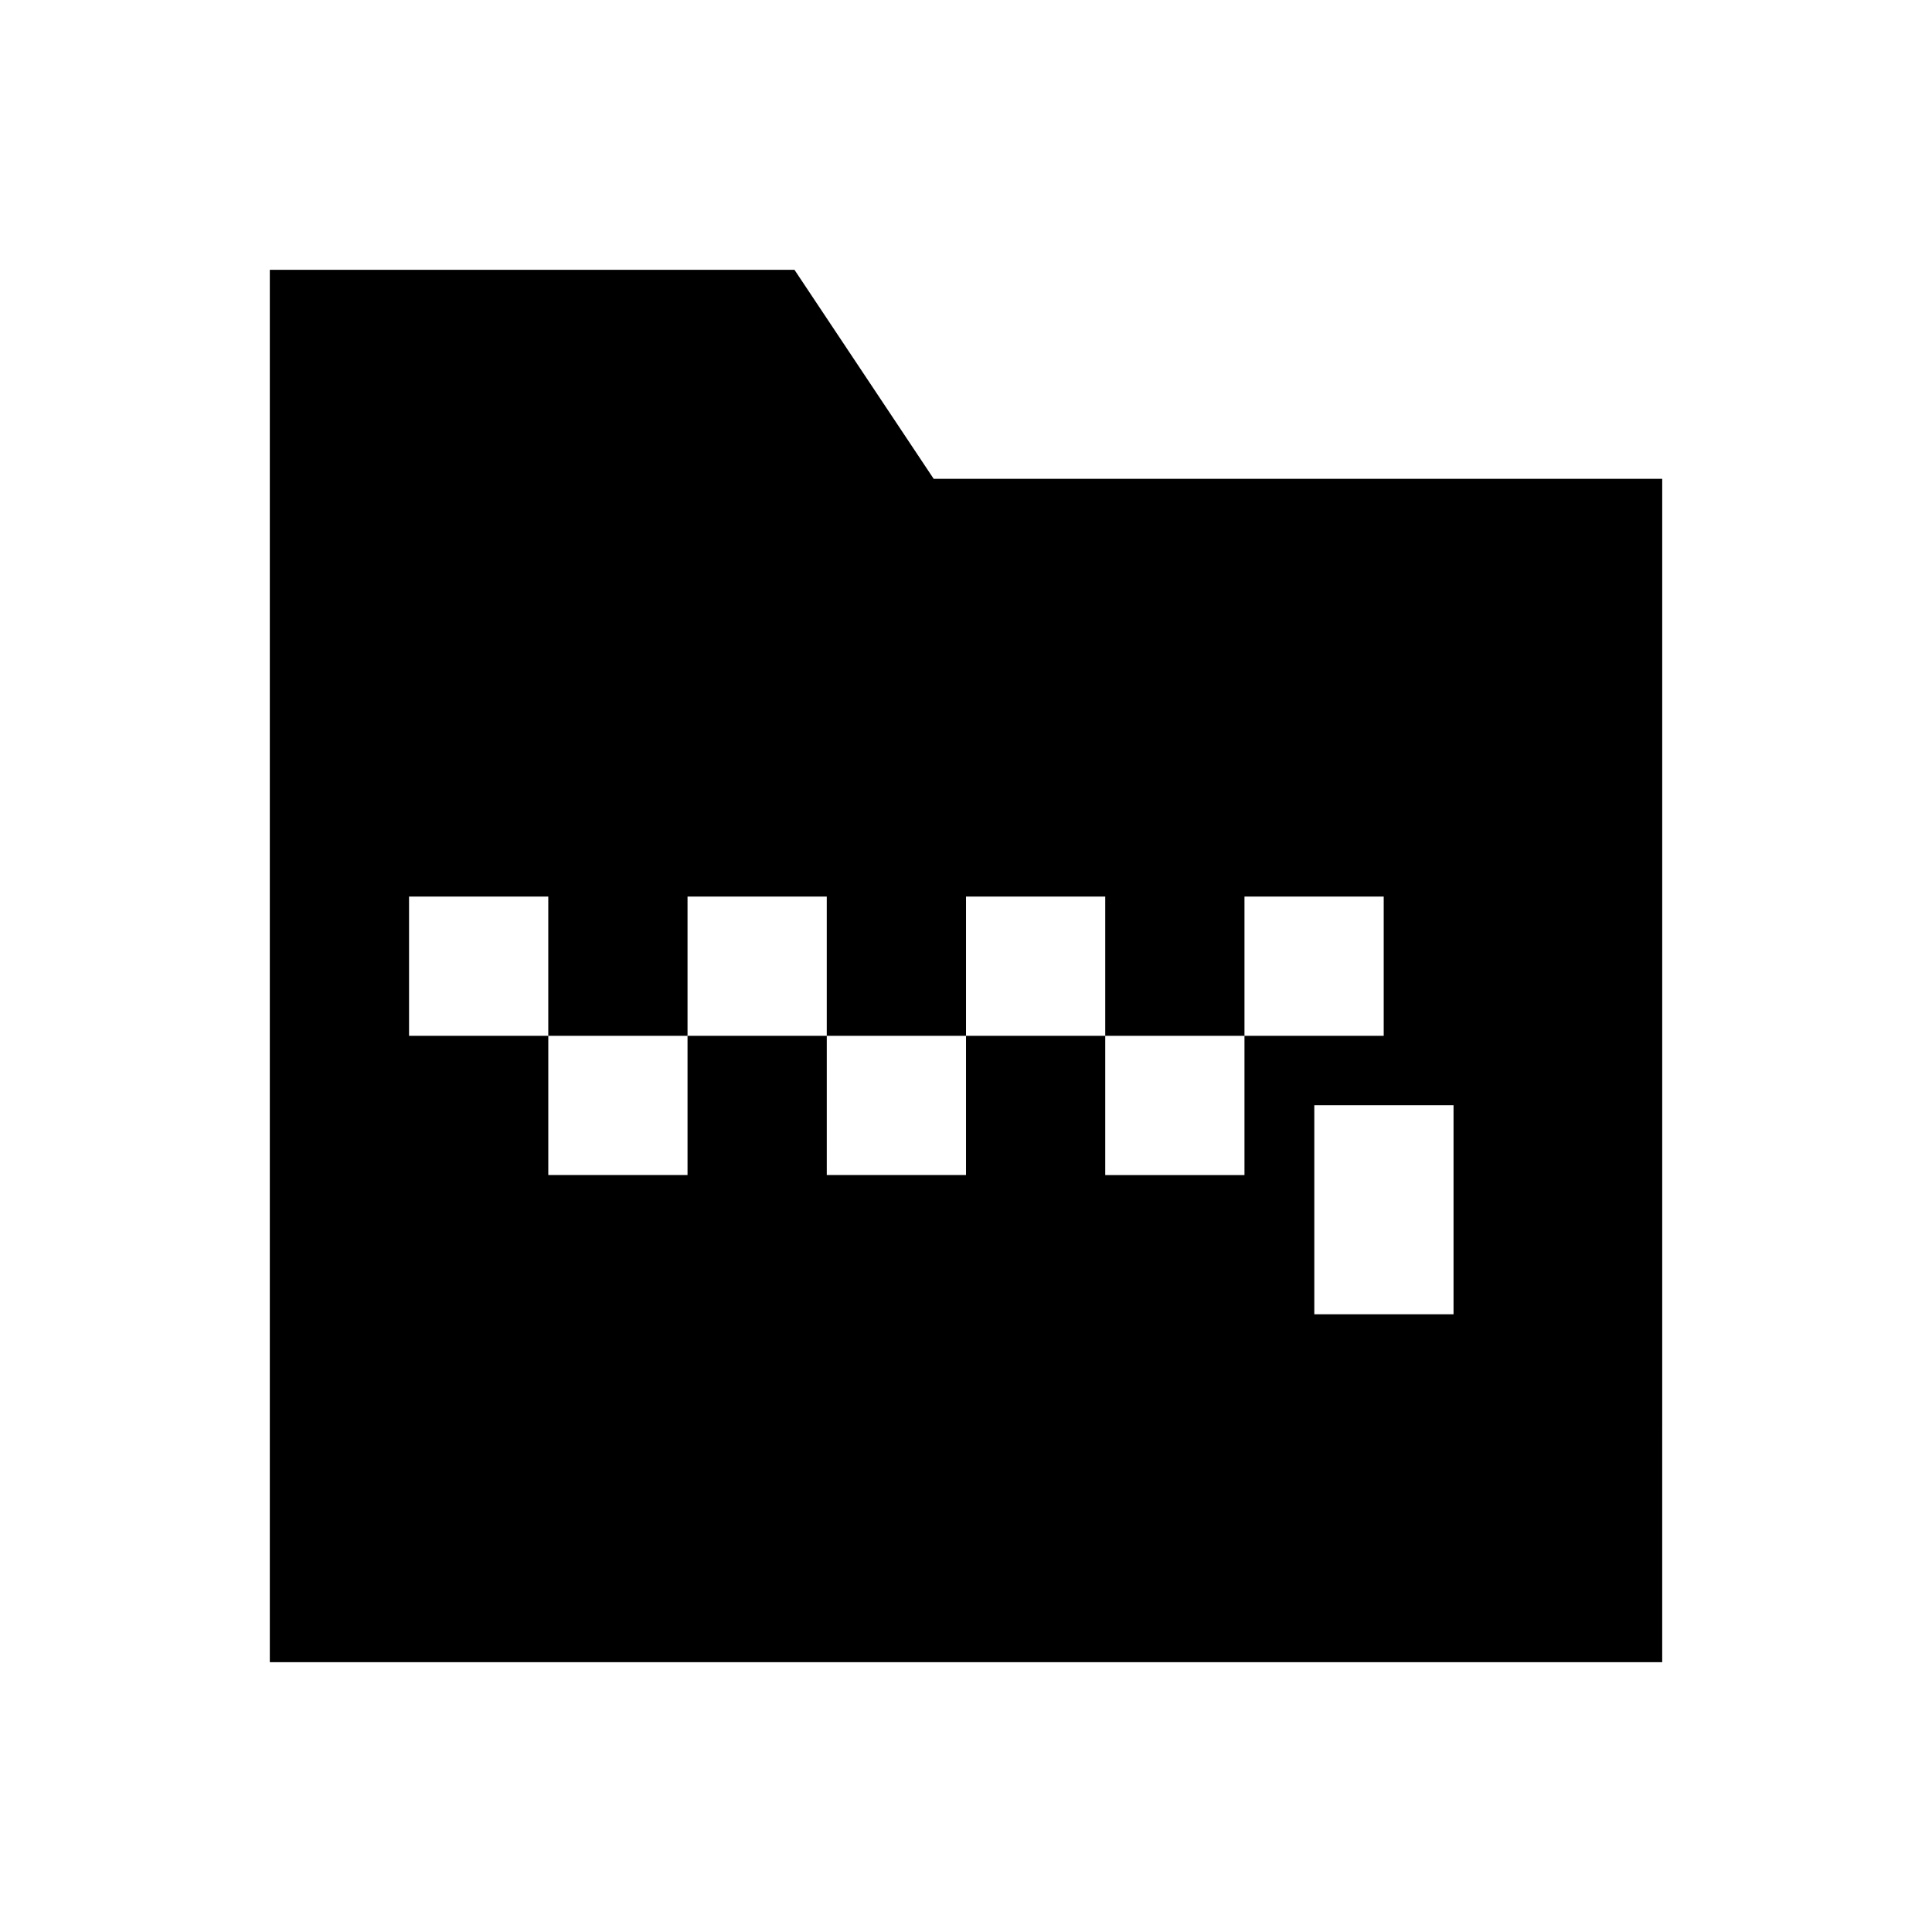 <?xml version="1.0" encoding="UTF-8"?>
<!-- Uploaded to: SVG Repo, www.svgrepo.com, Generator: SVG Repo Mixer Tools -->
<svg fill="#000000" width="800px" height="800px" version="1.1" viewBox="144 144 512 512" xmlns="http://www.w3.org/2000/svg">
 <path d="m391.44 270.9-36.898-55.398-139.04-0.004v369h369l0.004-313.6zm82.359 184.5h-36.898v-36.898l-36.898-0.004v36.898h-36.898v-36.898h-36.902v36.898h-36.898v-36.898h-36.902v-36.898h36.898v36.898h36.902v-36.898h36.898v36.898h36.902v-36.898h36.898v36.898h36.898v-36.898h36.898v36.898h-36.898zm55.402 36.898h-36.898v-55.398h36.898z"/>
</svg>